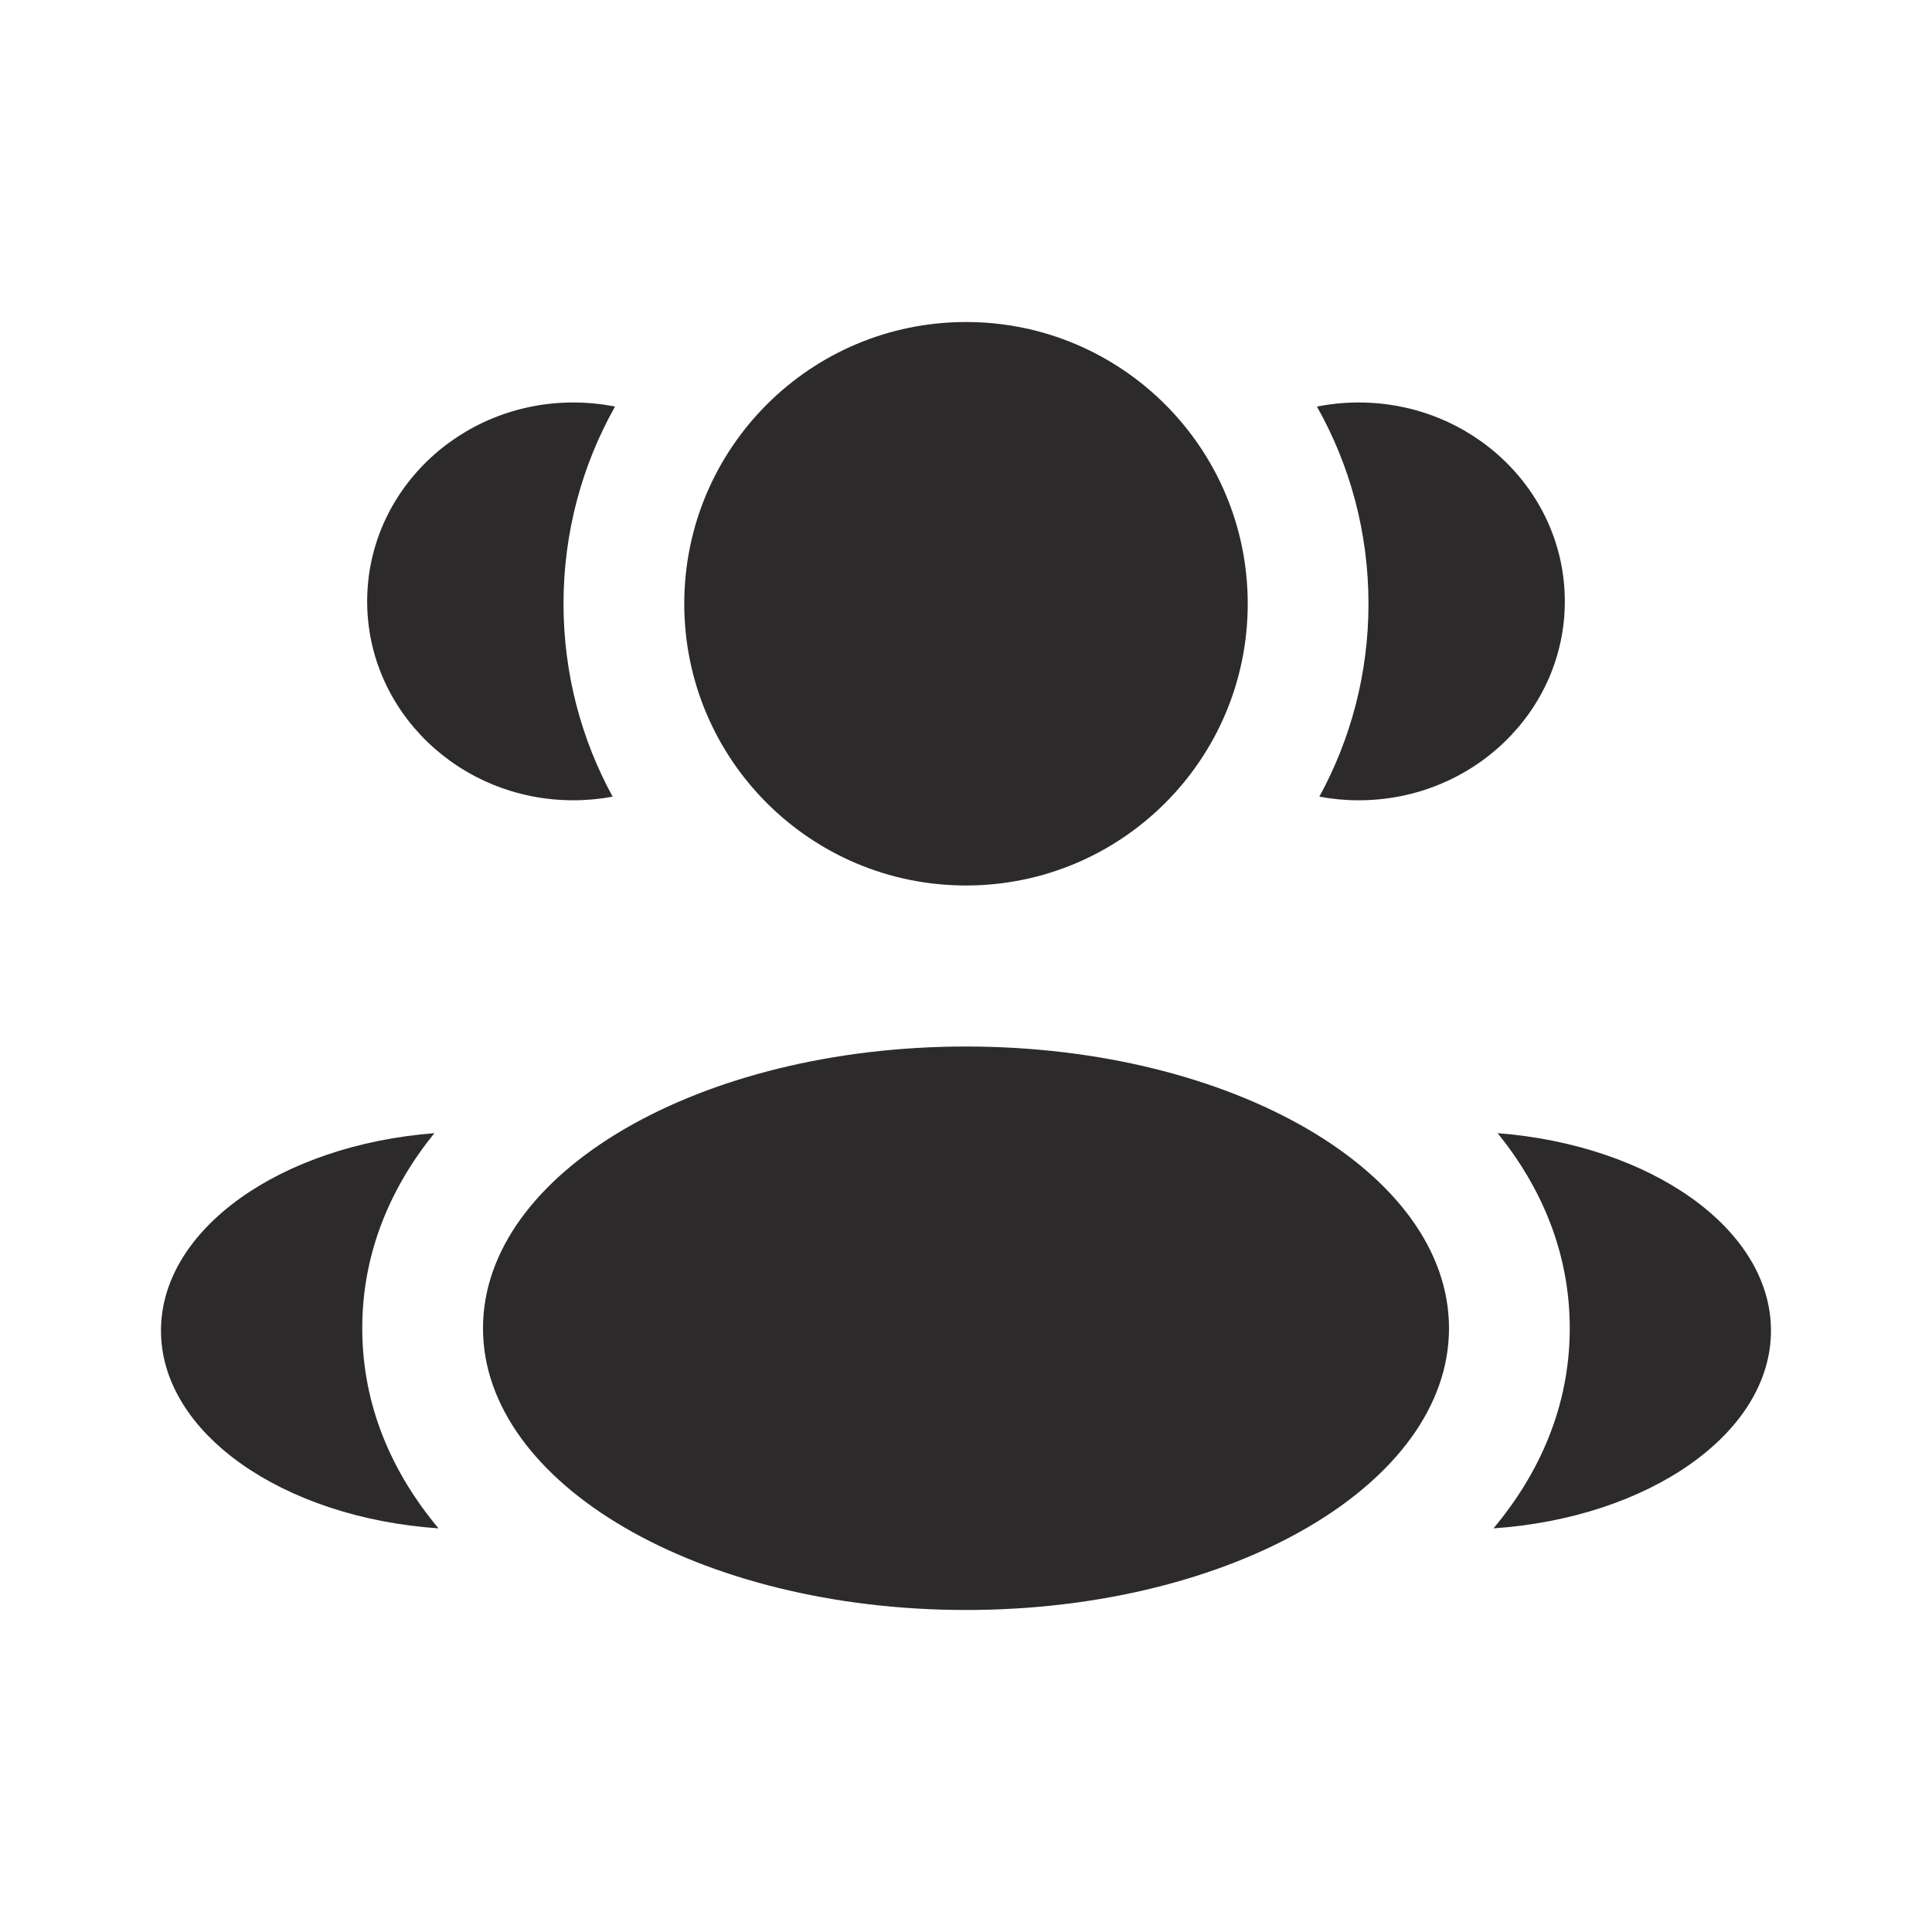 <svg width="40" height="40" viewBox="0 0 40 40" fill="none" xmlns="http://www.w3.org/2000/svg">
<path d="M25.833 12.5C25.833 15.722 23.222 18.333 20 18.333C16.778 18.333 14.167 15.722 14.167 12.5C14.167 9.278 16.778 6.667 20 6.667C23.222 6.667 25.833 9.278 25.833 12.5Z" fill="#2C2A2A"/>
<path d="M30 27.5C30 30.722 25.523 33.333 20 33.333C14.477 33.333 10 30.722 10 27.5C10 24.278 14.477 21.667 20 21.667C25.523 21.667 30 24.278 30 27.5Z" fill="#2C2A2A"/>
<path d="M11.87 8.333C12.166 8.333 12.455 8.362 12.733 8.418C12.054 9.624 11.667 11.017 11.667 12.5C11.667 13.947 12.036 15.308 12.684 16.494C12.421 16.543 12.149 16.569 11.87 16.569C9.513 16.569 7.602 14.725 7.602 12.451C7.602 10.177 9.513 8.333 11.87 8.333Z" fill="#2C2A2A"/>
<path d="M9.079 31.643C8.132 30.512 7.5 29.123 7.5 27.5C7.5 25.926 8.094 24.573 8.993 23.461C5.818 23.707 3.333 25.444 3.333 27.549C3.333 29.674 5.862 31.423 9.079 31.643Z" fill="#2C2A2A"/>
<path d="M28.333 12.5C28.333 13.947 27.964 15.308 27.316 16.494C27.579 16.543 27.851 16.569 28.13 16.569C30.487 16.569 32.398 14.725 32.398 12.451C32.398 10.177 30.487 8.333 28.13 8.333C27.834 8.333 27.545 8.362 27.266 8.418C27.946 9.624 28.333 11.017 28.333 12.5Z" fill="#2C2A2A"/>
<path d="M30.921 31.643C34.138 31.423 36.666 29.674 36.666 27.549C36.666 25.444 34.181 23.707 31.007 23.461C31.906 24.573 32.5 25.926 32.5 27.5C32.5 29.123 31.867 30.512 30.921 31.643Z" fill="#2C2A2A"/>
</svg>

